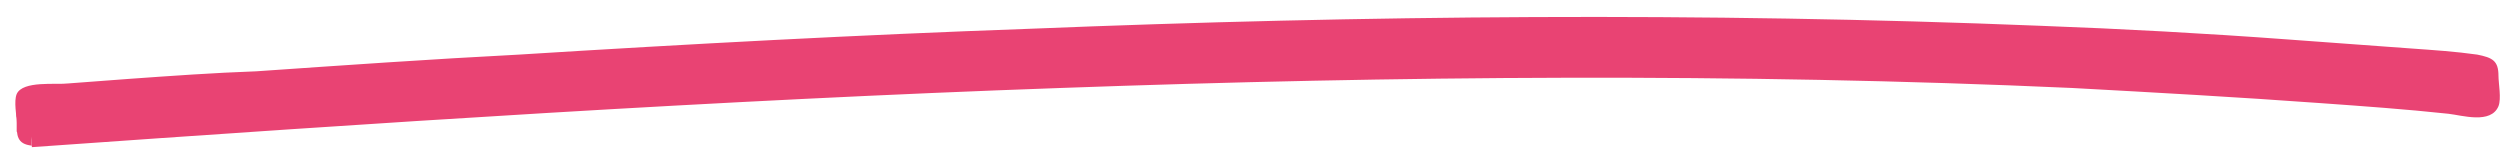 <?xml version="1.0" encoding="UTF-8"?> <svg xmlns="http://www.w3.org/2000/svg" xmlns:xlink="http://www.w3.org/1999/xlink" version="1.1" id="Layer_1" x="0px" y="0px" viewBox="0 0 164.8 10.6" style="enable-background:new 0 0 164.8 10.6;" xml:space="preserve"> <style type="text/css"> .st0{fill:#E94373;} </style> <g> <g> <path class="st0" d="M2.1,8.4c-0.5,0-0.9-0.3-1-0.7C1,7.3,1.4,6.9,2,6.9c55-3.9,108.7-6.9,161.7-2c0.5,0.1,0.9,0.4,0.9,0.8 c-0.1,0.4-0.6,0.7-1.1,0.7C110.6,1.4,57,4.5,2.1,8.4L2.1,8.4z"></path> <g> <path class="st0" d="M2.1,7.2c-0.5-0.1-0.8-0.2-1-0.7c0,0.1,0,0.2,0,0.4c0-0.1,0-0.2,0-0.3c0,0.7,0,1.4,0,2.1 C1.5,7.8,3.2,8.1,4,8c1.5-0.1,3-0.2,4.5-0.3c2.6-0.2,5.3-0.4,7.9-0.5c5.5-0.4,11-0.7,16.5-1.1c10.9-0.7,21.7-1.2,32.6-1.7 c21.3-0.8,42.7-1.1,64-0.4c6,0.2,12,0.5,18,0.9c3,0.2,5.9,0.4,8.9,0.6c1.4,0.1,2.9,0.2,4.3,0.4c1,0.1,3.4-0.2,3.8,1.1 c0-0.8,0-1.7,0-2.5c-0.6,1.1-2,0.6-3,0.5c-1.4-0.1-2.7-0.2-4.1-0.4c-2.6-0.2-5.3-0.4-7.9-0.6c-5.2-0.4-10.4-0.6-15.6-0.9 c-10.6-0.4-21.1-0.6-31.7-0.6C81,2.6,59.7,3.5,38.5,4.8C26.4,5.5,14.2,6.3,2.1,7.2c-0.1,0,0,2.5,0,2.5 c22.6-1.6,45.2-3.1,67.8-3.9c22.2-0.8,44.5-1,66.7,0c5.5,0.3,10.9,0.6,16.4,1c2.8,0.2,5.6,0.4,8.4,0.7c0.9,0.1,2.8,0.7,3.3-0.5 c0.2-0.5,0-1.5,0-2c0-1-0.4-1.2-1.4-1.4c-1.4-0.2-2.9-0.3-4.3-0.4c-2.7-0.2-5.4-0.4-8.2-0.6c-5.4-0.4-10.9-0.7-16.3-0.9 C112.2,0.8,90,1,67.8,1.9c-11.2,0.4-22.4,1-33.6,1.7c-5.8,0.3-11.5,0.7-17.3,1.1C14.1,4.8,11.3,5,8.5,5.2c-1.3,0.1-2.6,0.2-4,0.3 c-0.8,0.1-3-0.2-3.4,0.7c-0.2,0.5,0,1.4,0,1.9c0,0.8,0,1.4,1,1.5C2,9.6,2.2,7.2,2.1,7.2z"></path> </g> </g> </g> </svg> 